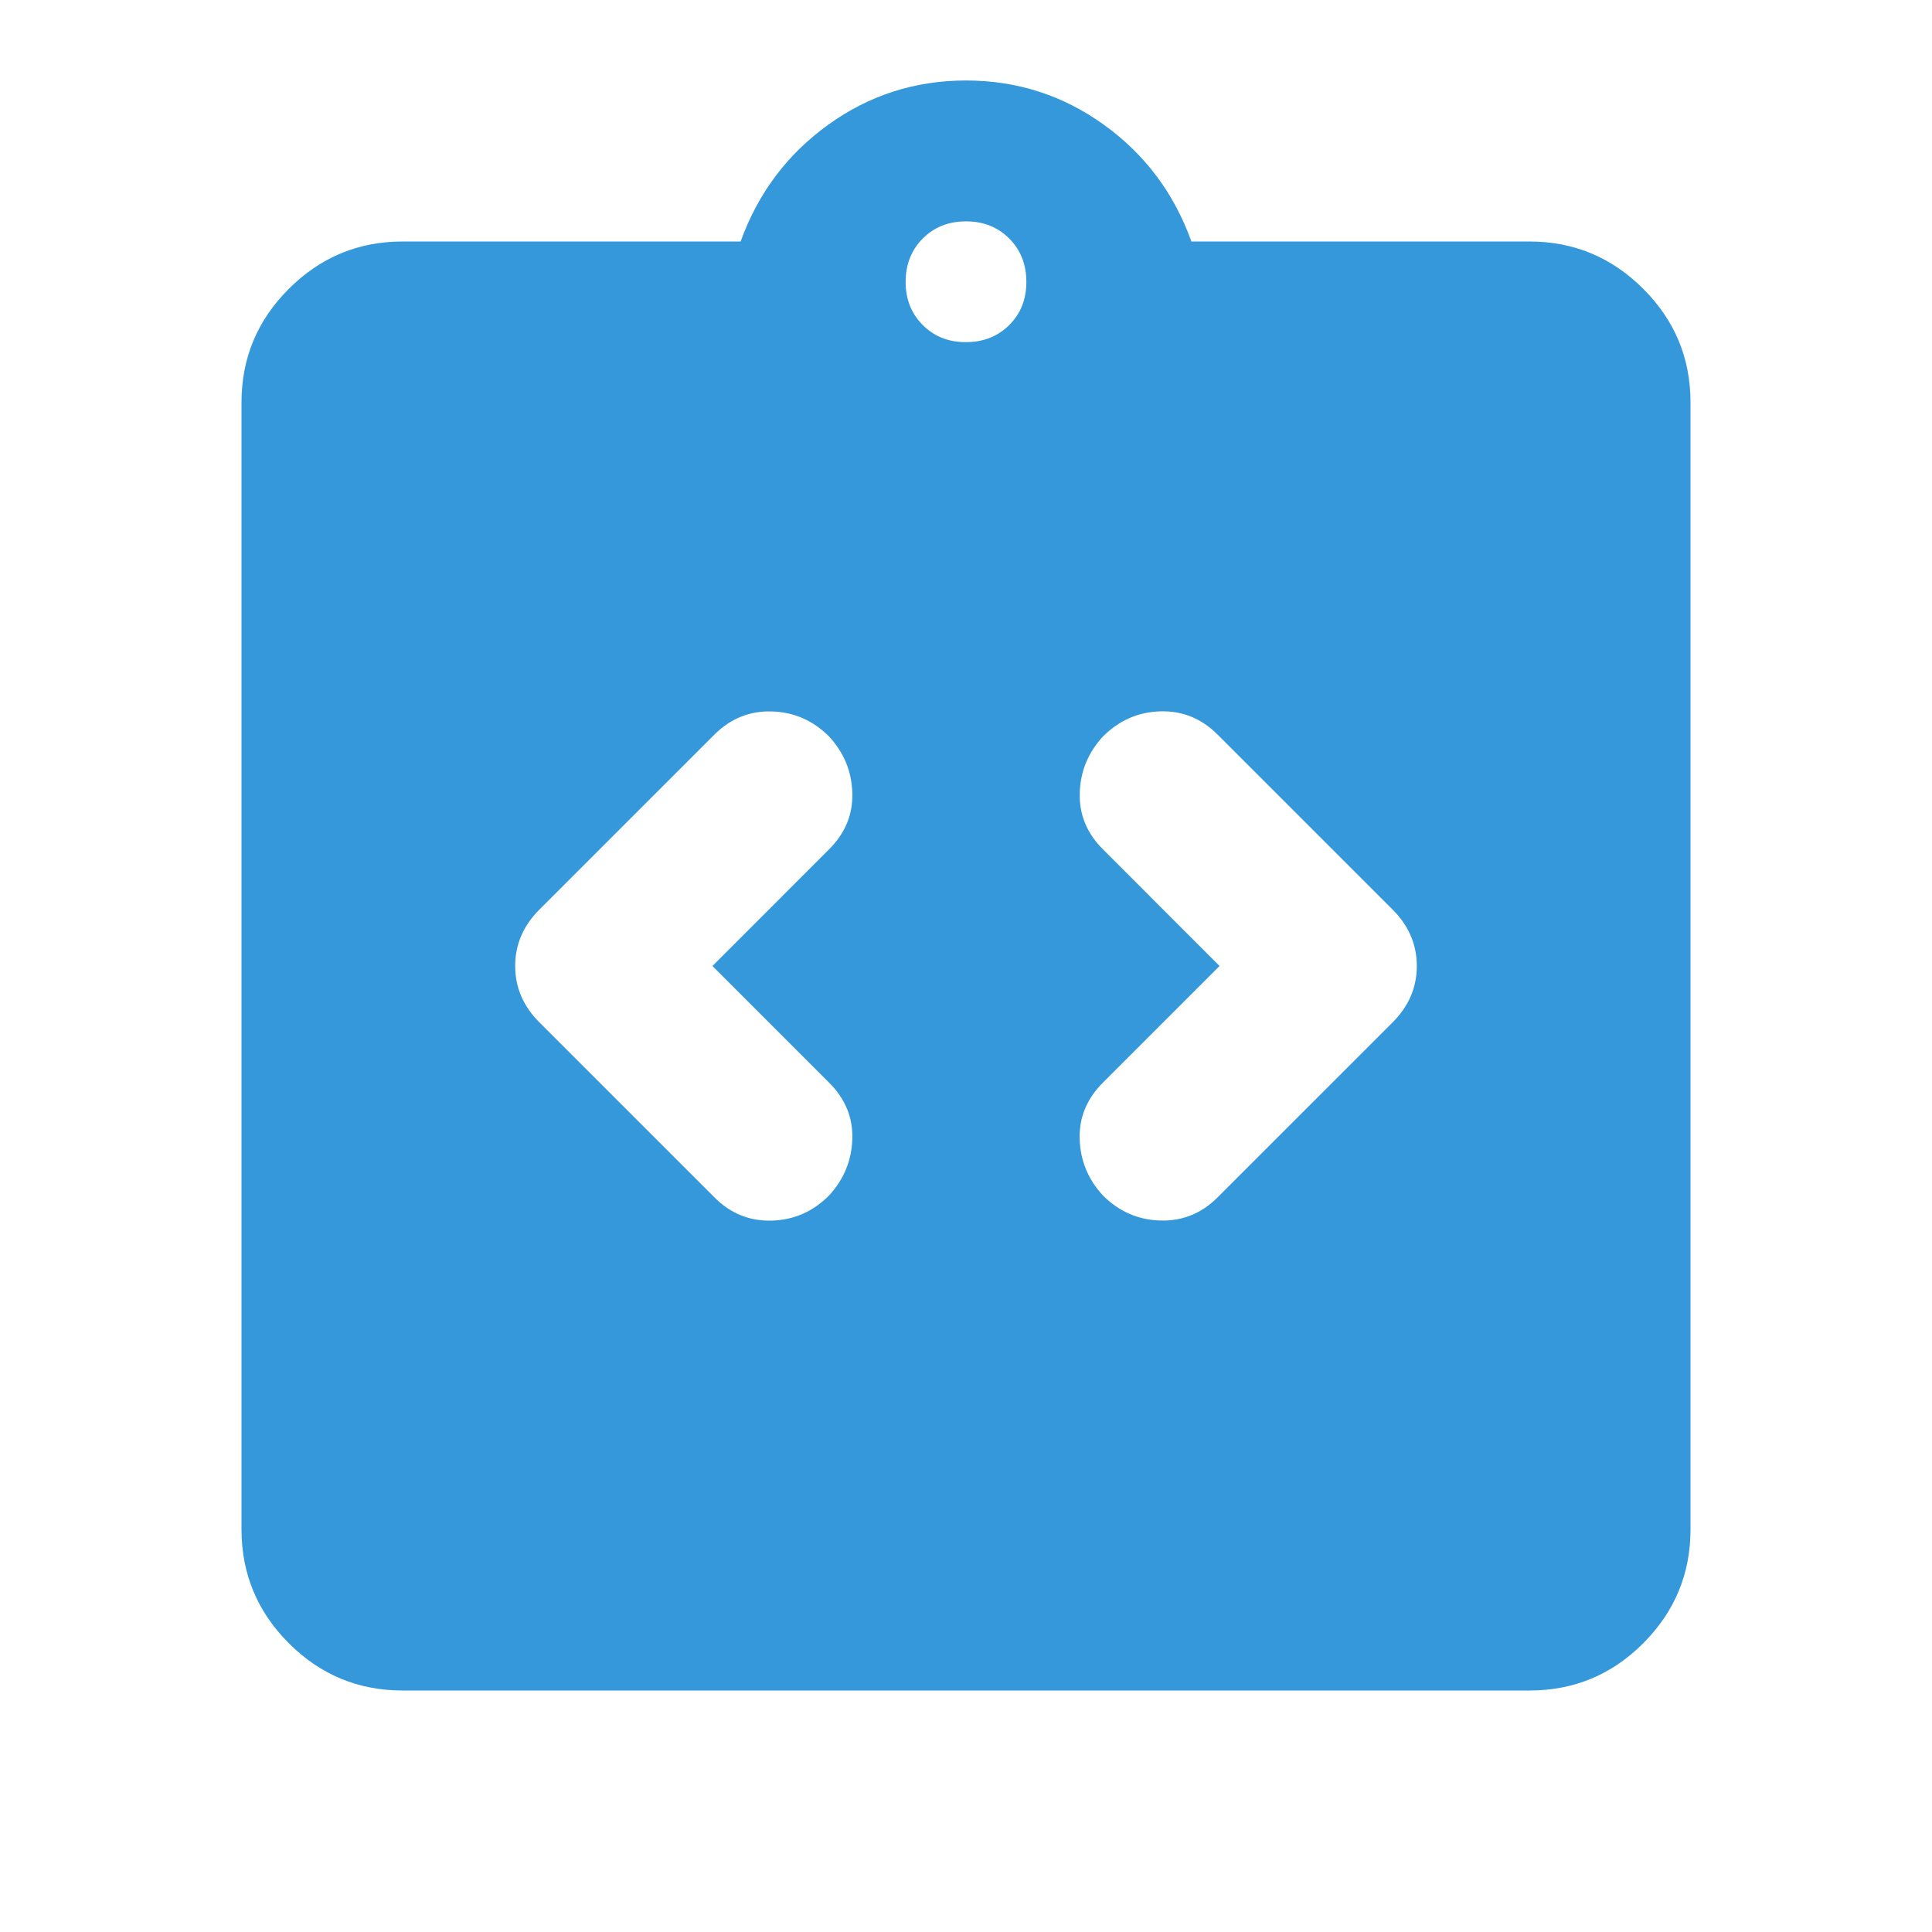 <svg xmlns="http://www.w3.org/2000/svg" width="50" height="50" viewBox="0 0 50 50" fill="none"><path d="M18.438 25L21.458 21.979C21.875 21.562 22.075 21.076 22.058 20.52C22.042 19.965 21.842 19.479 21.458 19.062C21.042 18.645 20.547 18.429 19.975 18.412C19.403 18.395 18.908 18.595 18.49 19.01L13.958 23.541C13.542 23.958 13.333 24.444 13.333 25C13.333 25.555 13.542 26.041 13.958 26.458L18.49 30.989C18.906 31.406 19.401 31.606 19.975 31.589C20.549 31.573 21.043 31.355 21.458 30.937C21.84 30.52 22.04 30.034 22.058 29.479C22.076 28.923 21.876 28.437 21.458 28.02L18.438 25ZM31.562 25L28.542 28.02C28.125 28.437 27.925 28.923 27.942 29.479C27.958 30.034 28.158 30.52 28.542 30.937C28.958 31.354 29.453 31.57 30.027 31.587C30.601 31.604 31.095 31.404 31.51 30.989L36.042 26.458C36.458 26.041 36.667 25.555 36.667 25C36.667 24.444 36.458 23.958 36.042 23.541L31.51 19.01C31.094 18.593 30.599 18.393 30.027 18.41C29.455 18.427 28.96 18.644 28.542 19.062C28.16 19.479 27.96 19.965 27.944 20.52C27.927 21.076 28.126 21.562 28.542 21.979L31.562 25ZM10.417 43.75C9.271 43.75 8.29 43.342 7.475 42.527C6.66 41.712 6.251 40.73 6.25 39.583V10.416C6.25 9.271 6.658 8.29 7.475 7.475C8.292 6.659 9.272 6.251 10.417 6.25H19.167C19.618 5 20.374 3.993 21.433 3.229C22.493 2.465 23.682 2.083 25 2.083C26.318 2.083 27.508 2.465 28.569 3.229C29.63 3.993 30.385 5 30.833 6.25H39.583C40.729 6.25 41.71 6.658 42.527 7.475C43.344 8.291 43.751 9.272 43.75 10.416V39.583C43.75 40.729 43.342 41.71 42.527 42.527C41.712 43.343 40.731 43.751 39.583 43.75H10.417ZM25 8.854C25.451 8.854 25.825 8.706 26.121 8.41C26.417 8.114 26.564 7.741 26.562 7.291C26.561 6.841 26.413 6.468 26.119 6.173C25.824 5.877 25.451 5.729 25 5.729C24.549 5.729 24.176 5.877 23.881 6.173C23.587 6.468 23.439 6.841 23.438 7.291C23.436 7.741 23.584 8.115 23.881 8.412C24.178 8.709 24.551 8.857 25 8.854Z" fill="#3498DB"></path></svg>